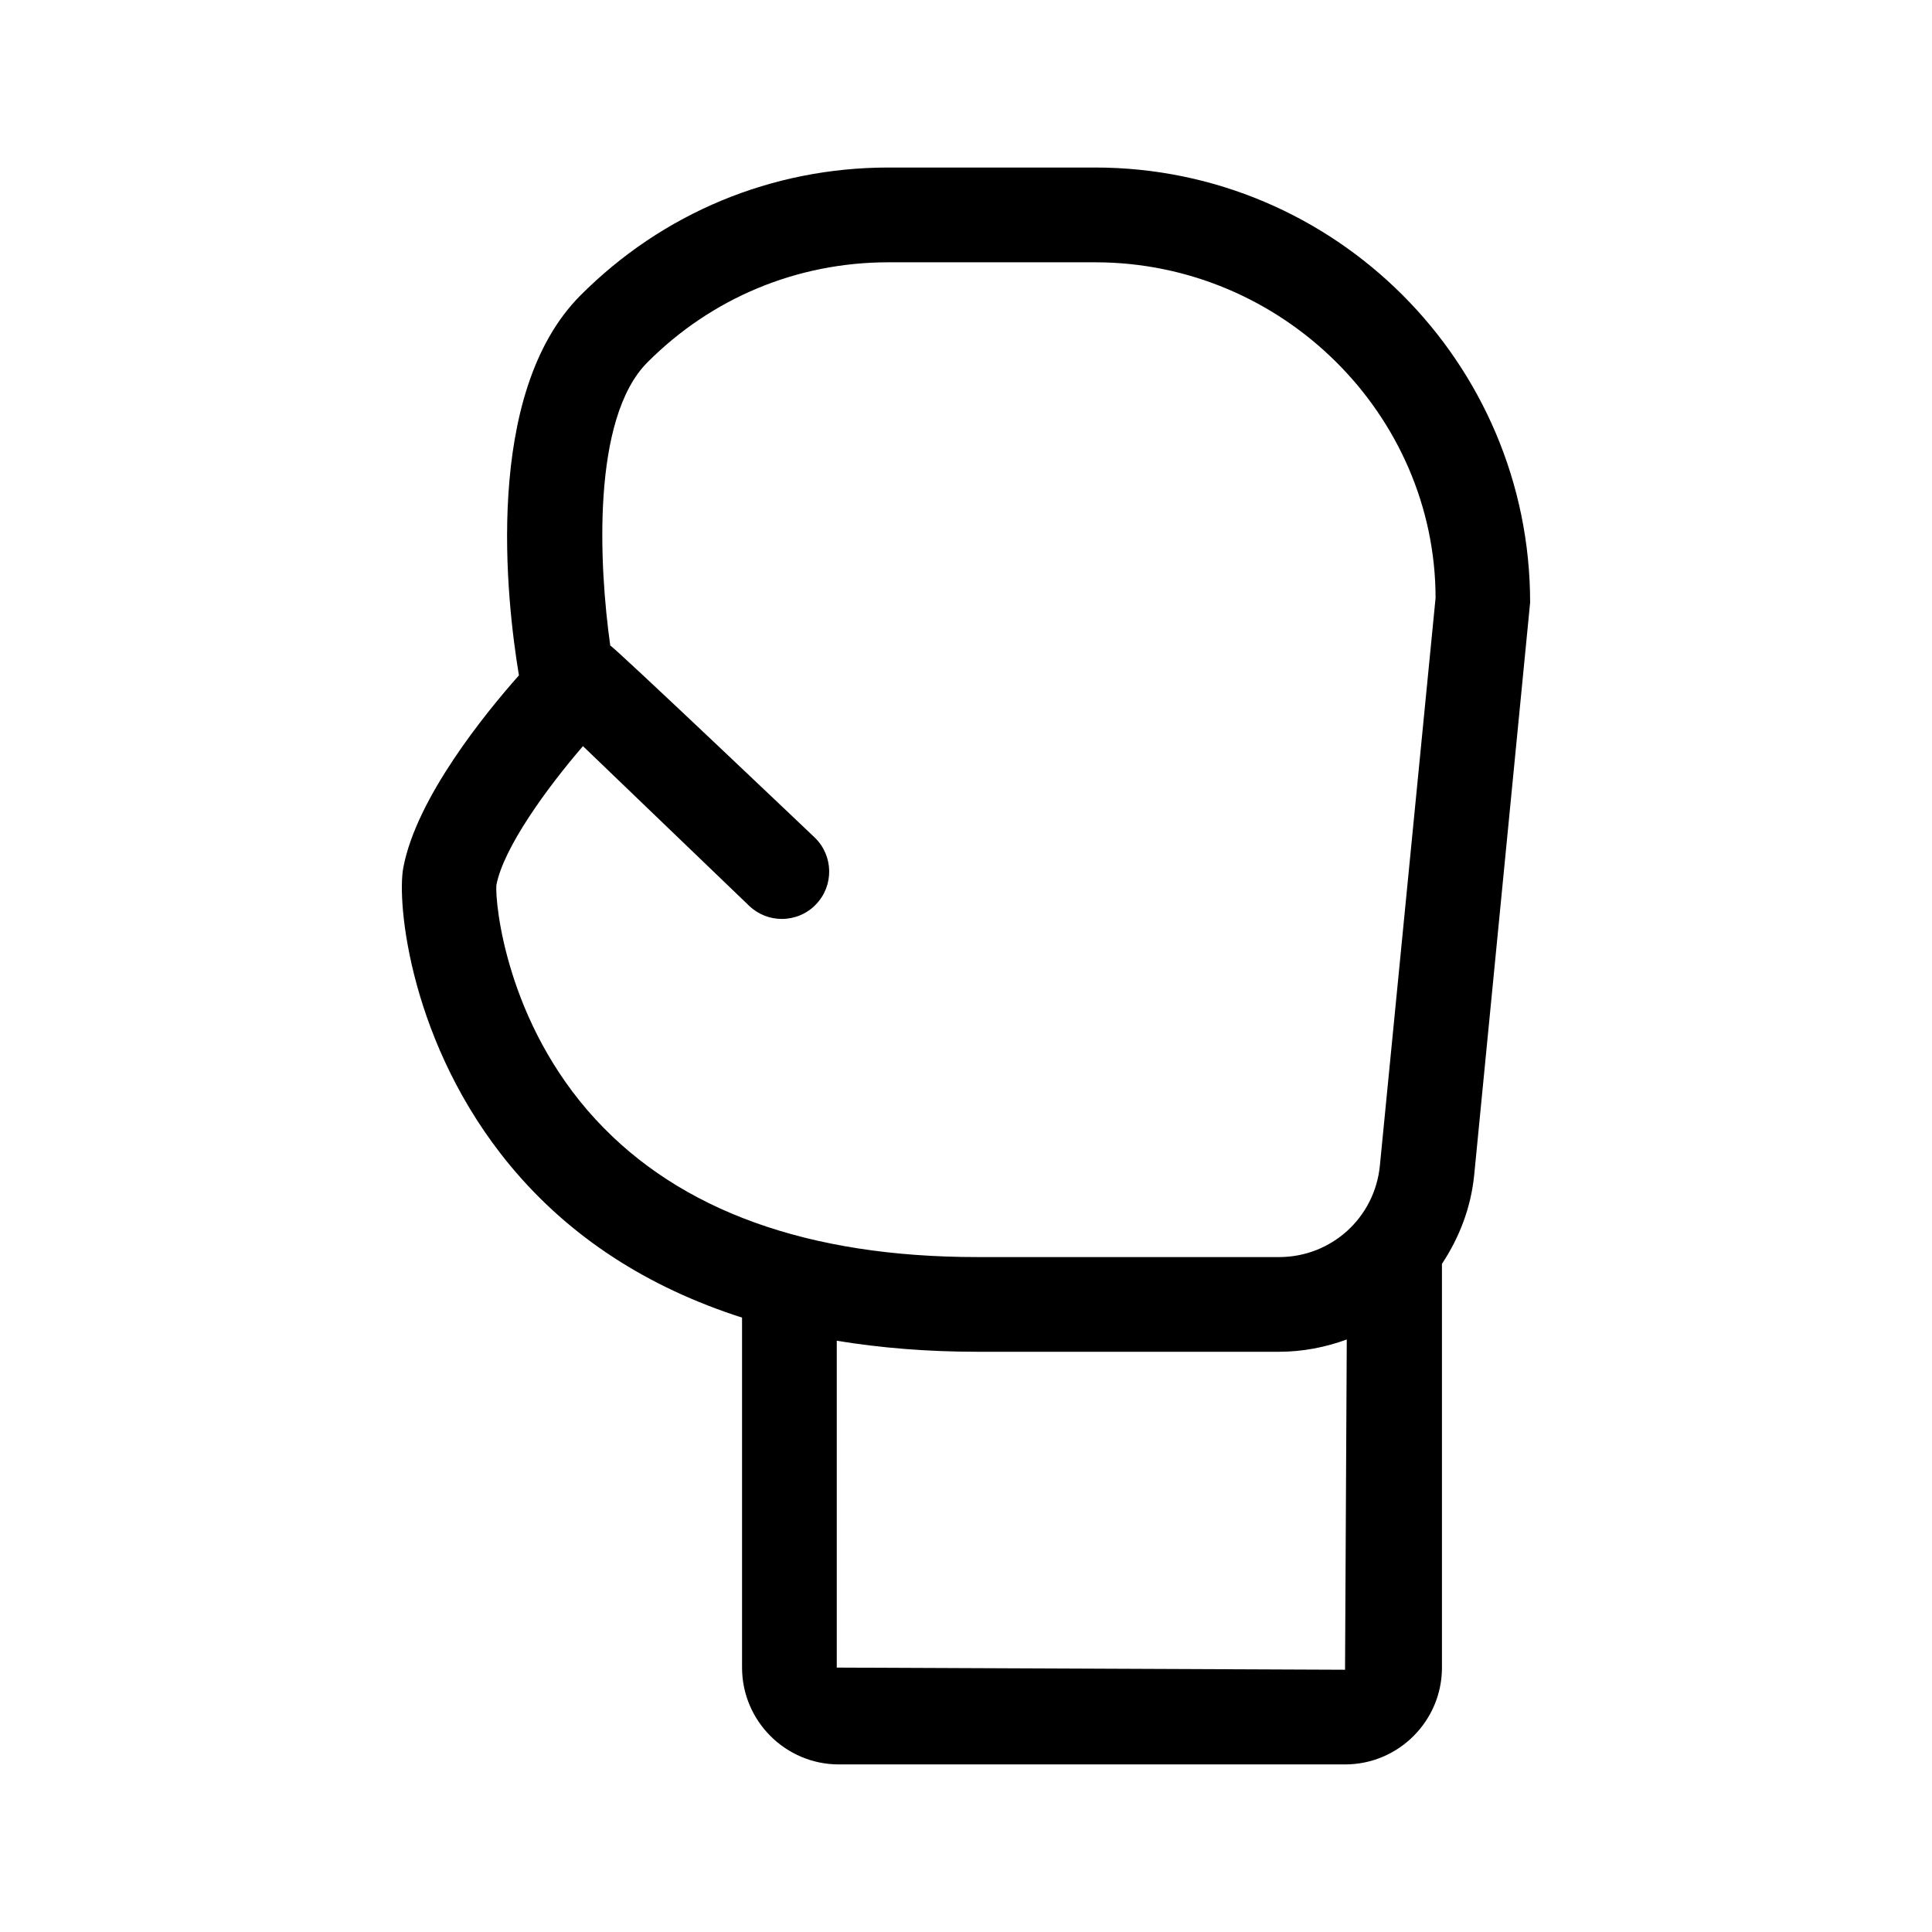 <?xml version="1.0" encoding="UTF-8"?>
<!-- The Best Svg Icon site in the world: iconSvg.co, Visit us! https://iconsvg.co -->
<svg fill="#000000" width="800px" height="800px" version="1.1" viewBox="144 144 512 512" xmlns="http://www.w3.org/2000/svg">
 <path d="m526.13 585.93v-106.99c4.555-6.879 7.688-14.82 8.551-23.594l14.82-151.68c-0.008-63.559-51.711-115.27-115.27-115.27h-54.781c-30.859 0-59.859 12.035-81.637 33.902-25.91 25.996-19.559 81.047-16.289 100.68-8.801 9.926-27.195 32.457-30.652 51.004-1.754 9.367 1.84 46.992 28.395 78.977 15.668 18.867 36.301 32.184 61.383 40.223v92.734c0 14.156 11.512 25.676 25.676 25.676h134.12c14.164 0.004 25.688-11.516 25.688-25.668zm-224.25-145.23c-23.797-25.801-26.684-57.48-26.34-62.098 1.848-9.91 13.426-25.824 22.953-36.867l44.008 42.285c2.438 2.344 5.57 3.508 8.695 3.508 3.293 0 6.59-1.285 9.047-3.859 4.805-4.988 4.644-12.941-0.359-17.734 0 0-52.859-50.273-54.16-50.855-2.992-21.266-4.977-60.176 9.848-75.047 17.043-17.109 39.715-26.52 63.859-26.52h54.785c49.715 0 90.168 40.445 90.227 88.938l-14.762 150.45c-1.355 13.824-12.852 24.242-26.738 24.242l-79.965-0.004c-44.781 0-78.789-12.258-101.1-36.441zm63.871 145.23v-86.617c11.648 1.906 24.031 2.918 37.227 2.918h79.98c6.312 0 12.332-1.199 17.949-3.254l-0.457 87.523z"/>
</svg>